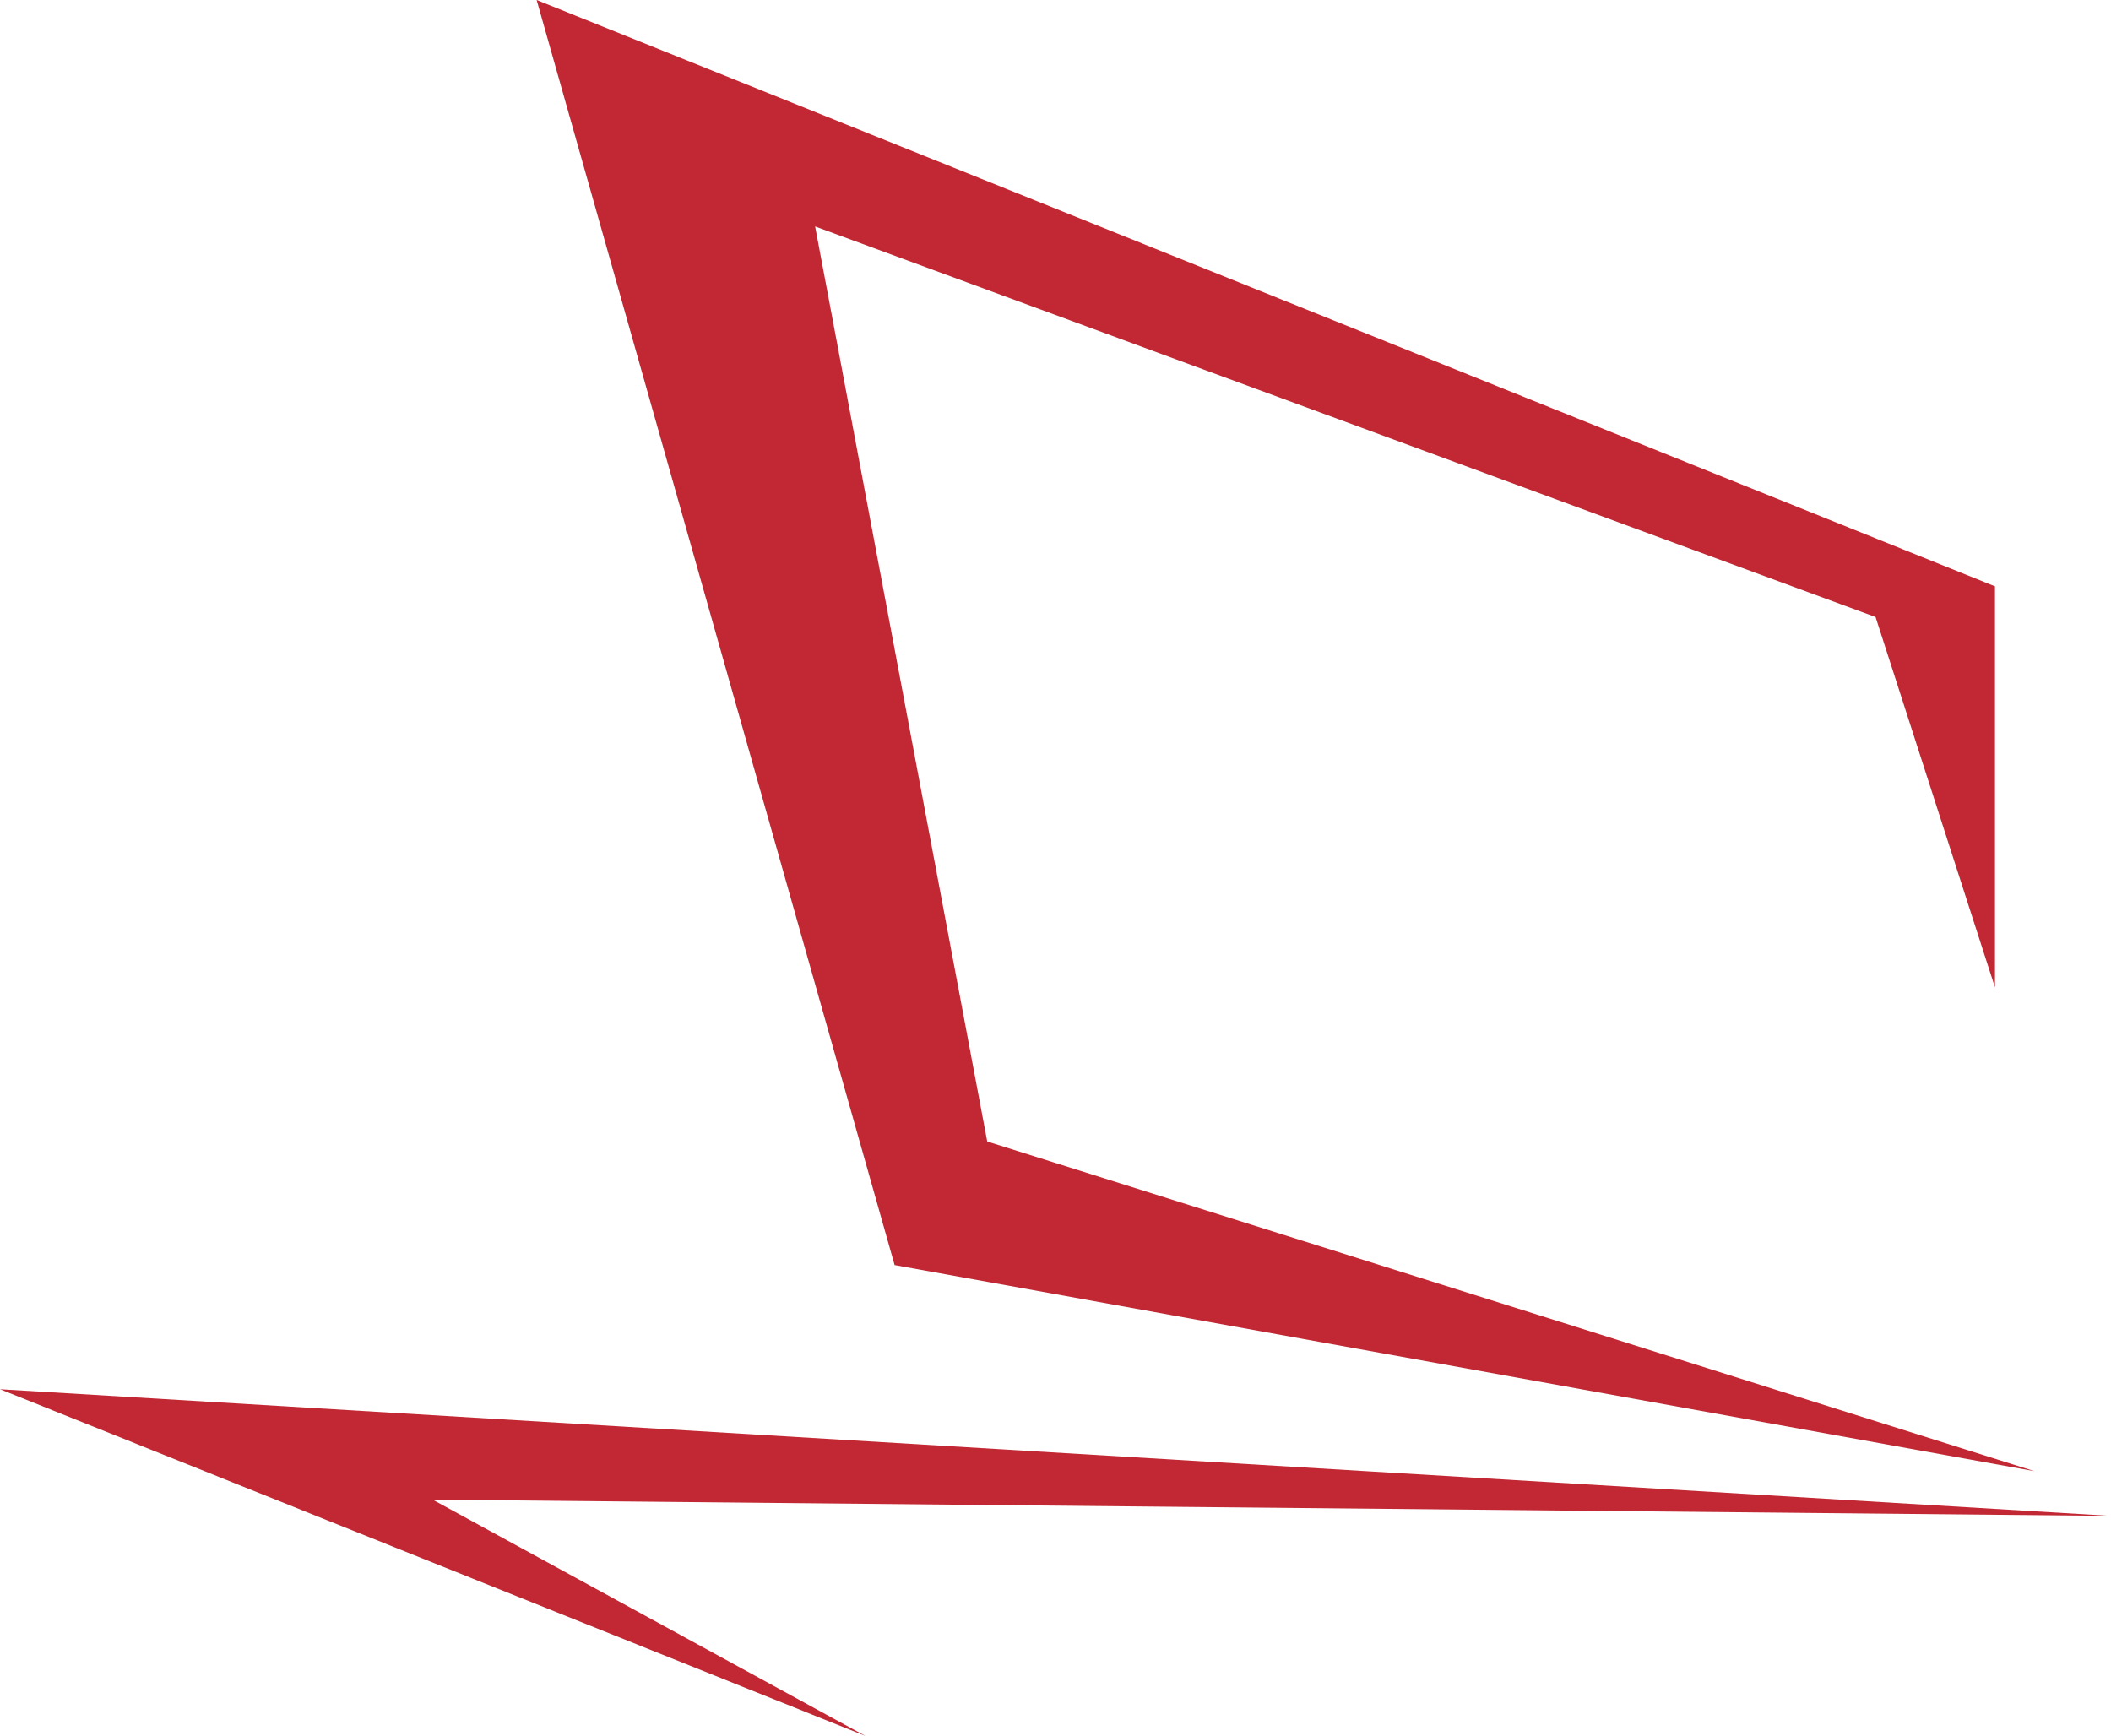 <?xml version="1.0" encoding="UTF-8"?>
<svg id="Layer_2" xmlns="http://www.w3.org/2000/svg" viewBox="0 0 109.16 89.77">
  <defs>
    <style>
      .cls-1 {
        fill: #c22833;
        fill-rule: evenodd;
      }
    </style>
  </defs>
  <g id="Layer_1-2" data-name="Layer_1">
    <path class="cls-1" d="M96.99,31.91L42.15,11.71l8.9,47.32,54.16,17.05-58.95-10.66L27.75,0l75.41,30.32v20.74l-6.17-19.14M109.16,78.39L0,71.84l44.75,17.93-22.38-12.22,86.79.84"/>
  </g>
</svg>